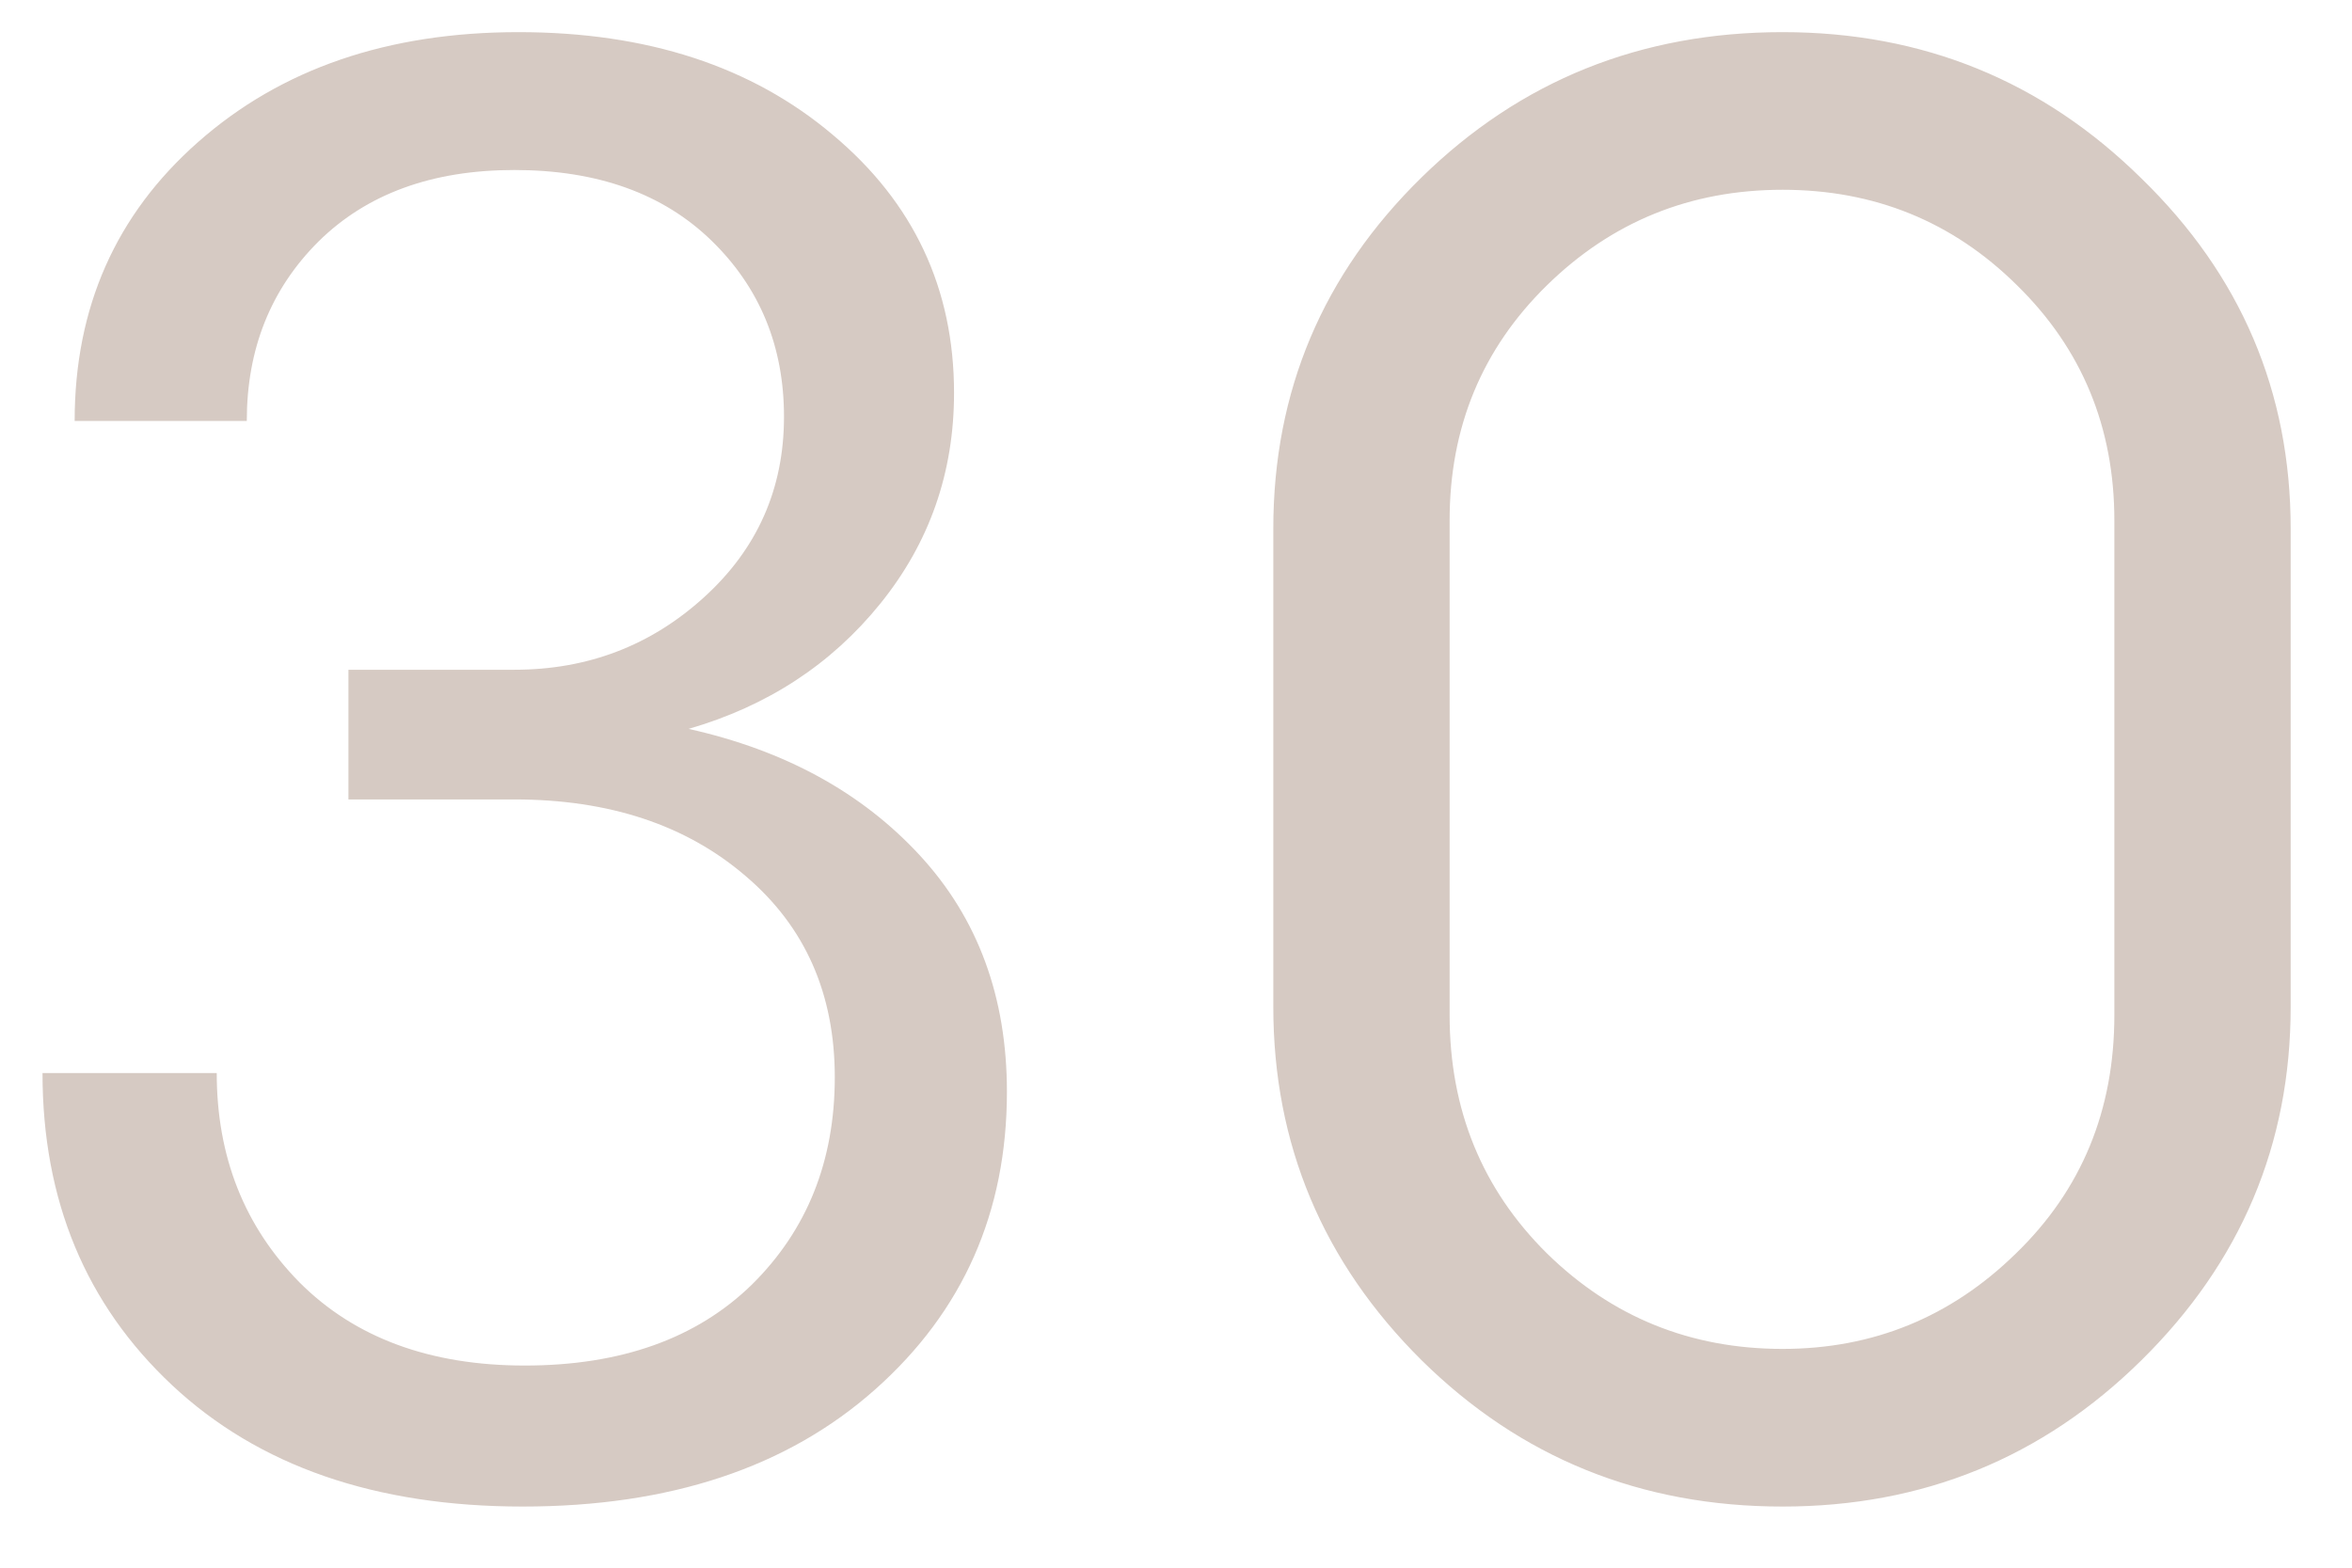 <svg width="27" height="18" viewBox="0 0 27 18" fill="none" xmlns="http://www.w3.org/2000/svg">
<path d="M10.048 15.952C9.04 16.849 7.69 17.298 6 17.298C4.31 17.298 2.968 16.833 1.976 15.905C0.984 14.976 0.488 13.782 0.488 12.321H2.488C2.488 13.282 2.806 14.083 3.44 14.726C4.075 15.361 4.937 15.679 6.024 15.679C7.127 15.679 7.996 15.369 8.631 14.75C9.266 14.123 9.583 13.329 9.583 12.369C9.583 11.409 9.242 10.639 8.56 10.059C7.877 9.472 6.992 9.179 5.905 9.179H4V7.69H5.905C6.746 7.69 7.472 7.413 8.083 6.857C8.694 6.302 9 5.611 9 4.786C9 3.976 8.722 3.302 8.167 2.762C7.611 2.222 6.857 1.952 5.905 1.952C4.96 1.952 4.21 2.226 3.655 2.774C3.107 3.321 2.833 4.008 2.833 4.833H0.857C0.857 3.532 1.329 2.464 2.274 1.631C3.226 0.79 4.452 0.369 5.952 0.369C7.429 0.369 8.631 0.762 9.56 1.548C10.488 2.325 10.952 3.313 10.952 4.512C10.952 5.425 10.671 6.23 10.107 6.929C9.544 7.627 8.81 8.107 7.905 8.369C9.008 8.615 9.893 9.099 10.559 9.821C11.226 10.544 11.559 11.448 11.559 12.536C11.559 13.917 11.056 15.056 10.048 15.952ZM20.463 17.298C18.836 17.298 17.455 16.738 16.32 15.619C15.185 14.492 14.617 13.139 14.617 11.559V6.071C14.617 4.492 15.185 3.147 16.32 2.036C17.455 0.925 18.836 0.369 20.463 0.369C22.074 0.369 23.447 0.929 24.582 2.048C25.725 3.159 26.296 4.5 26.296 6.071V11.559C26.296 13.139 25.725 14.492 24.582 15.619C23.447 16.738 22.074 17.298 20.463 17.298ZM20.463 15.488C21.502 15.488 22.395 15.123 23.141 14.393C23.895 13.663 24.272 12.75 24.272 11.655V5.976C24.272 4.905 23.899 4.004 23.153 3.274C22.415 2.544 21.518 2.179 20.463 2.179C19.407 2.179 18.506 2.544 17.76 3.274C17.014 4.004 16.641 4.905 16.641 5.976V11.655C16.641 12.742 17.014 13.655 17.76 14.393C18.506 15.123 19.407 15.488 20.463 15.488Z" fill="#D6CAC3"/>
</svg>
